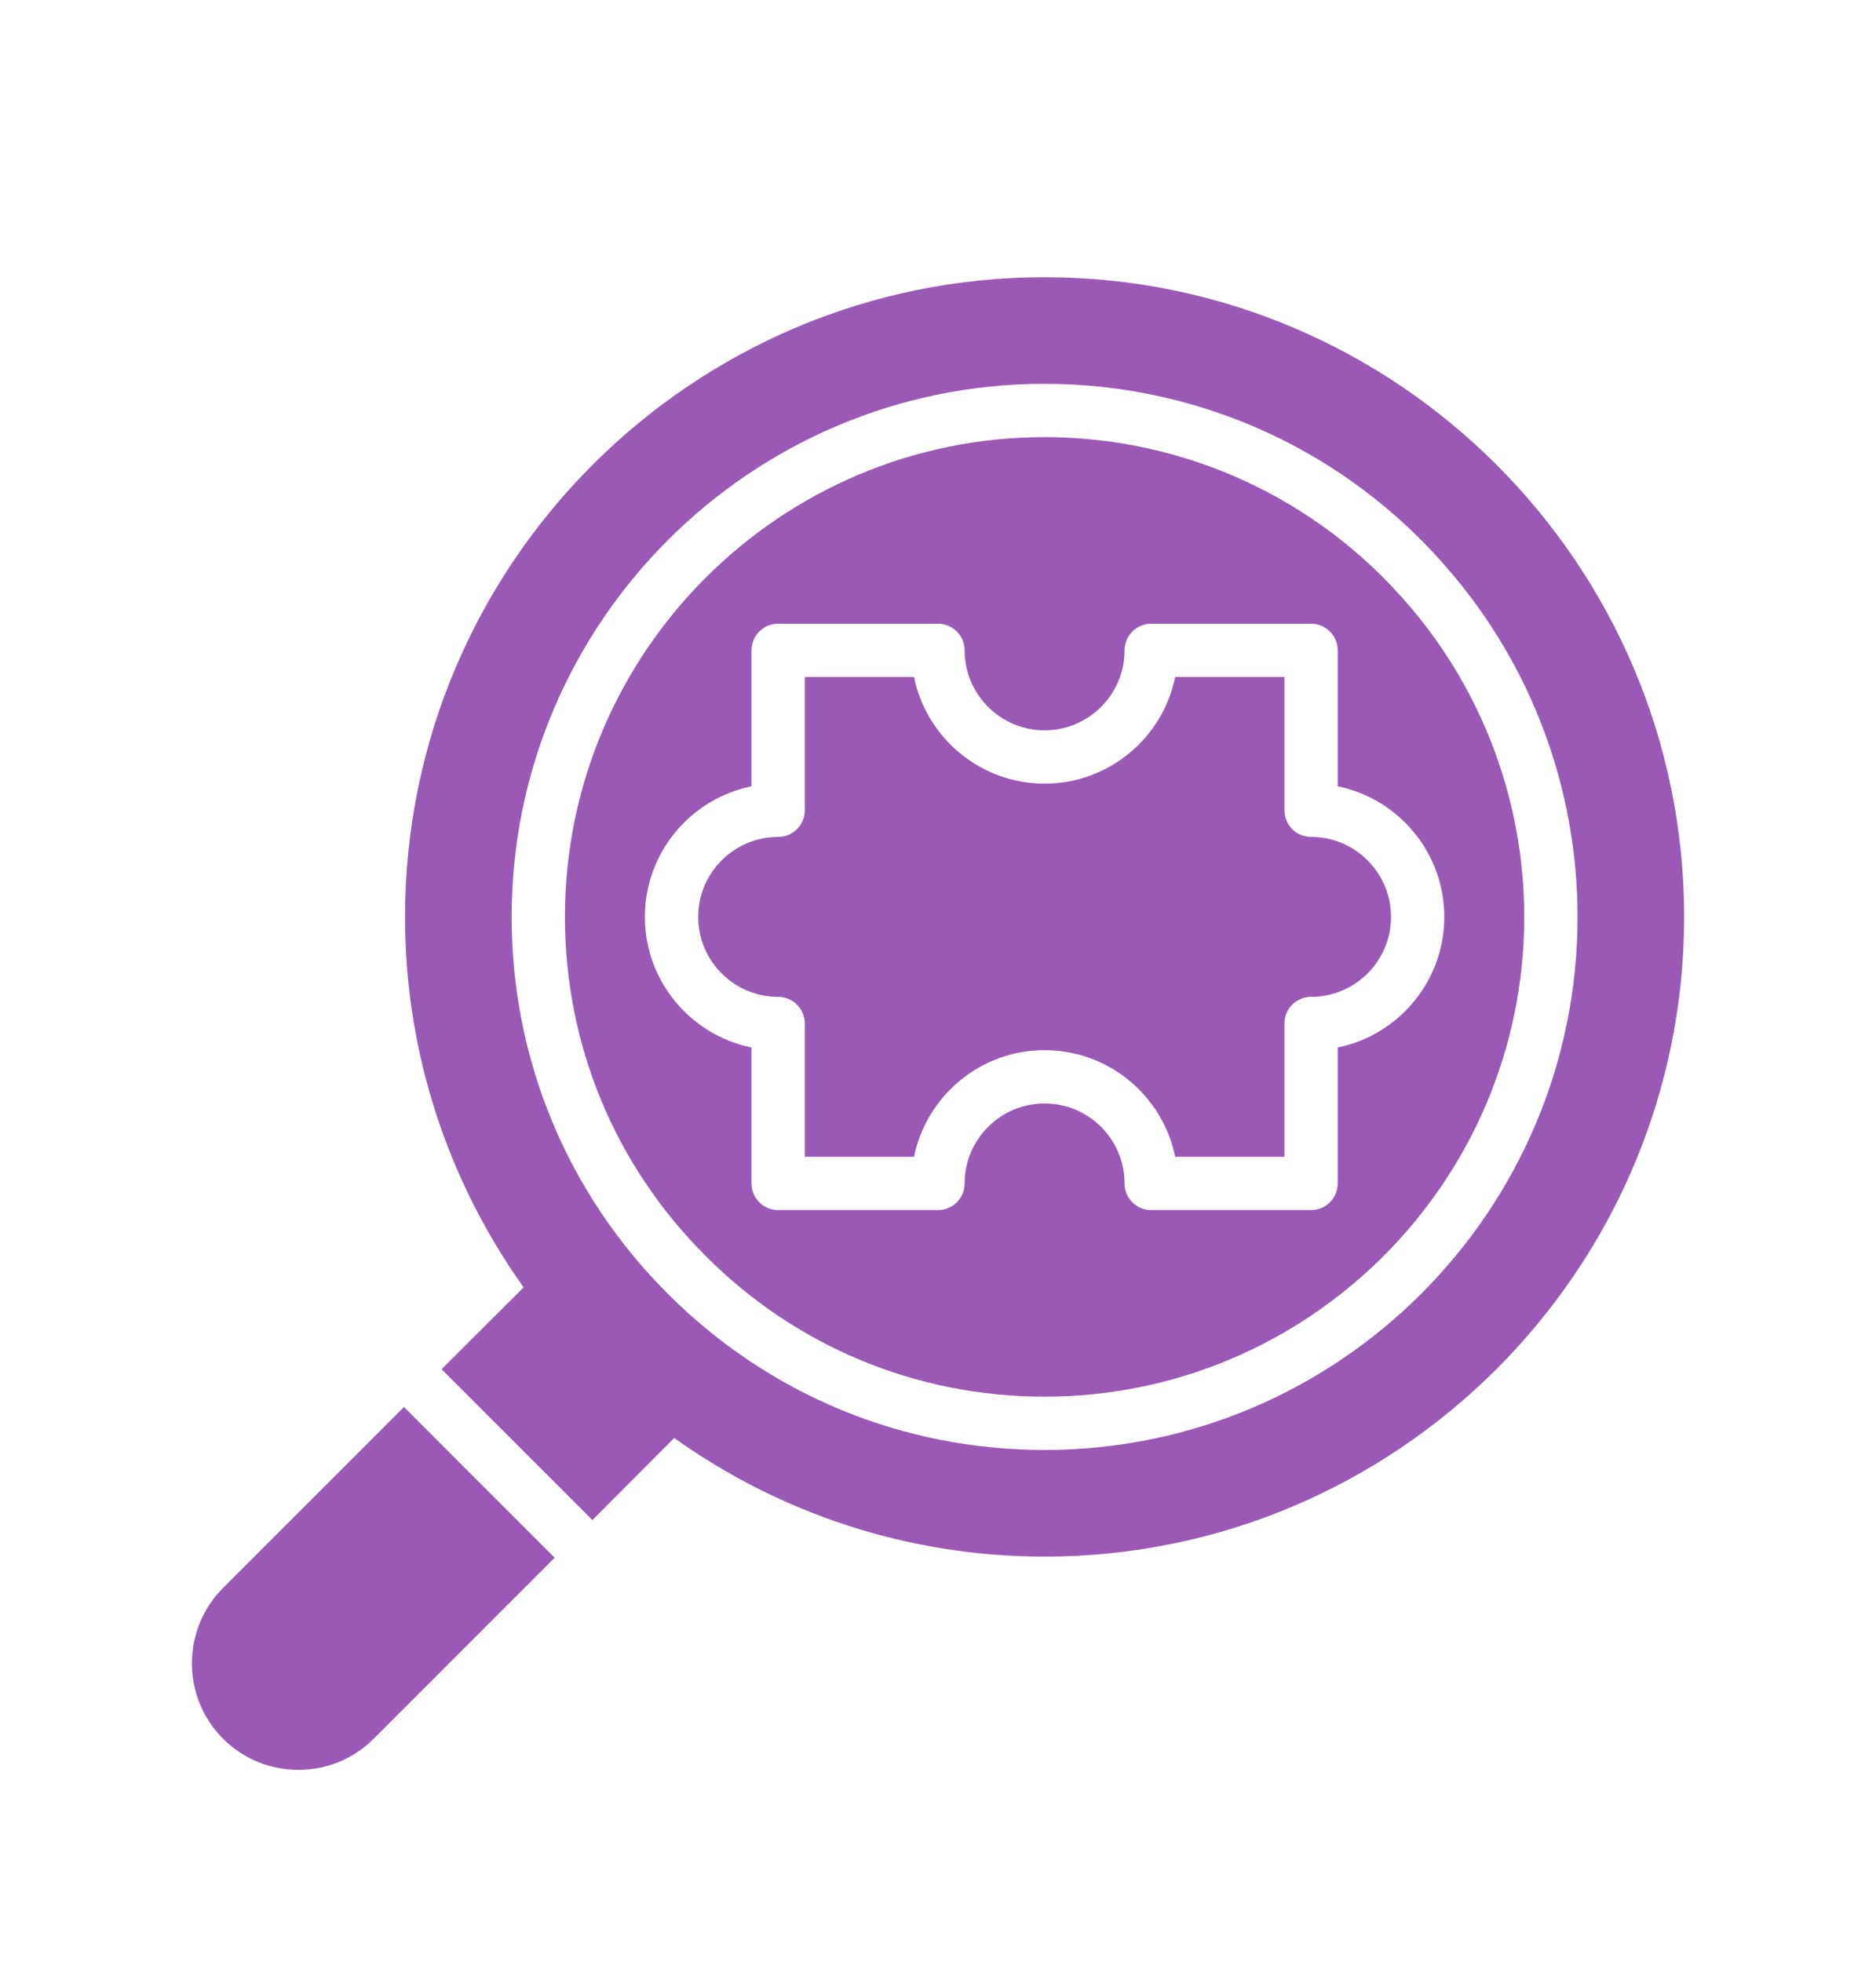 <svg xmlns="http://www.w3.org/2000/svg" version="1.1" viewBox="-5.0 -10.0 110.0 115.0">
 <path fill="#9b59b6" d="m8.078 83.09c-2.434 2.438-2.434 6.398 0 8.836 1.219 1.219 2.816 1.828 4.418 1.828 1.598 0 3.199-0.609 4.418-1.828l10.609-10.609-8.836-8.836z"/>
 <path fill="#9b59b6" d="m71.875 39.062c-0.863 0-1.562-0.699-1.562-1.562v-7.812h-6.406c-0.727 3.562-3.883 6.25-7.656 6.25s-6.93-2.688-7.656-6.25h-6.406v7.812c0 0.863-0.699 1.562-1.562 1.562-2.586 0-4.688 2.102-4.688 4.688s2.102 4.688 4.688 4.688c0.863 0 1.562 0.699 1.562 1.562v7.812h6.406c0.727-3.562 3.883-6.25 7.656-6.25s6.93 2.688 7.656 6.25h6.406v-7.812c0-0.863 0.699-1.562 1.562-1.562 2.586 0 4.688-2.102 4.688-4.688s-2.102-4.688-4.688-4.688z"/>
 <path fill="#9b59b6" d="m77.609 25.484c-5.344-6.266-13.125-9.859-21.359-9.859-15.5 0-28.125 12.609-28.125 28.125 0 7.5 2.922 14.562 8.25 19.875 5.312 5.328 12.375 8.25 19.875 8.25 15.5 0 28.125-12.609 28.125-28.125 0-6.703-2.406-13.203-6.766-18.266zm-4.172 25.922v7.969c0 0.863-0.699 1.562-1.562 1.562h-9.375c-0.863 0-1.562-0.699-1.562-1.562 0-2.586-2.102-4.688-4.688-4.688s-4.688 2.102-4.688 4.688c0 0.863-0.699 1.562-1.562 1.562h-9.375c-0.863 0-1.562-0.699-1.562-1.562v-7.969c-3.562-0.727-6.25-3.883-6.25-7.656s2.688-6.93 6.25-7.656v-7.969c0-0.863 0.699-1.562 1.562-1.562h9.375c0.863 0 1.562 0.699 1.562 1.562 0 2.586 2.102 4.688 4.688 4.688s4.688-2.102 4.688-4.688c0-0.863 0.699-1.562 1.562-1.562h9.375c0.863 0 1.562 0.699 1.562 1.562v7.969c3.562 0.727 6.25 3.883 6.25 7.656s-2.688 6.93-6.25 7.656z"/>
 <path fill="#9b59b6" d="m56.25 6.25c-20.672 0-37.5 16.828-37.5 37.5 0 8.094 2.578 15.578 6.953 21.719l-4.812 4.797 8.844 8.844 4.797-4.812c6.141 4.375 13.625 6.953 21.719 6.953 20.672 0 37.5-16.828 37.5-37.5s-16.828-37.5-37.5-37.5zm0 68.75c-8.344 0-16.188-3.25-22.094-9.156s-9.156-13.75-9.156-22.094c0-17.234 14.016-31.25 31.25-31.25 9.156 0 17.797 3.984 23.734 10.953 4.844 5.625 7.516 12.844 7.516 20.297 0 17.234-14.016 31.25-31.25 31.25z"/>
</svg>
